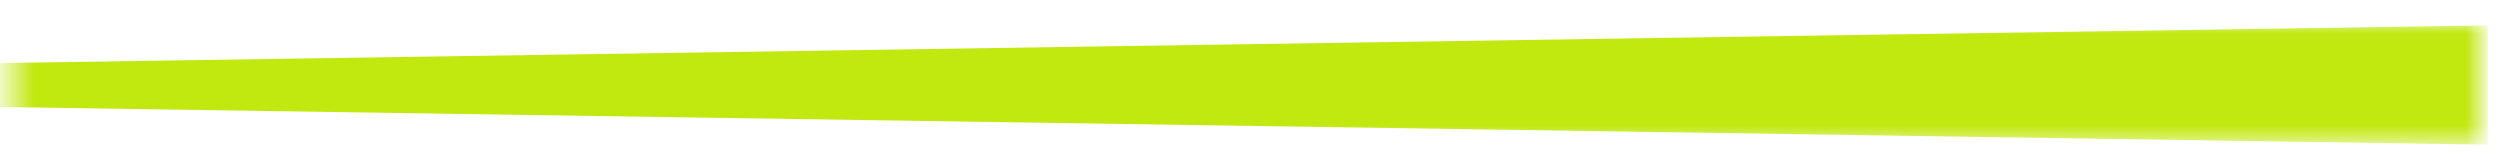 <svg width="110" height="7" viewBox="0 0 110 7" fill="none" xmlns="http://www.w3.org/2000/svg">
<mask id="mask0_669_199" style="mask-type:luminance" maskUnits="userSpaceOnUse" x="0" y="0" width="110" height="7">
<path fill-rule="evenodd" clip-rule="evenodd" d="M0.511 0.978H109.202V6.388H0.511V0.978Z" fill="white"/>
</mask>
<g mask="url(#mask0_669_199)">
<path d="M-63.812 3.741L109.462 6.365V1.117L-63.812 3.741Z" fill="#C1E80F"/>
</g>
</svg>
